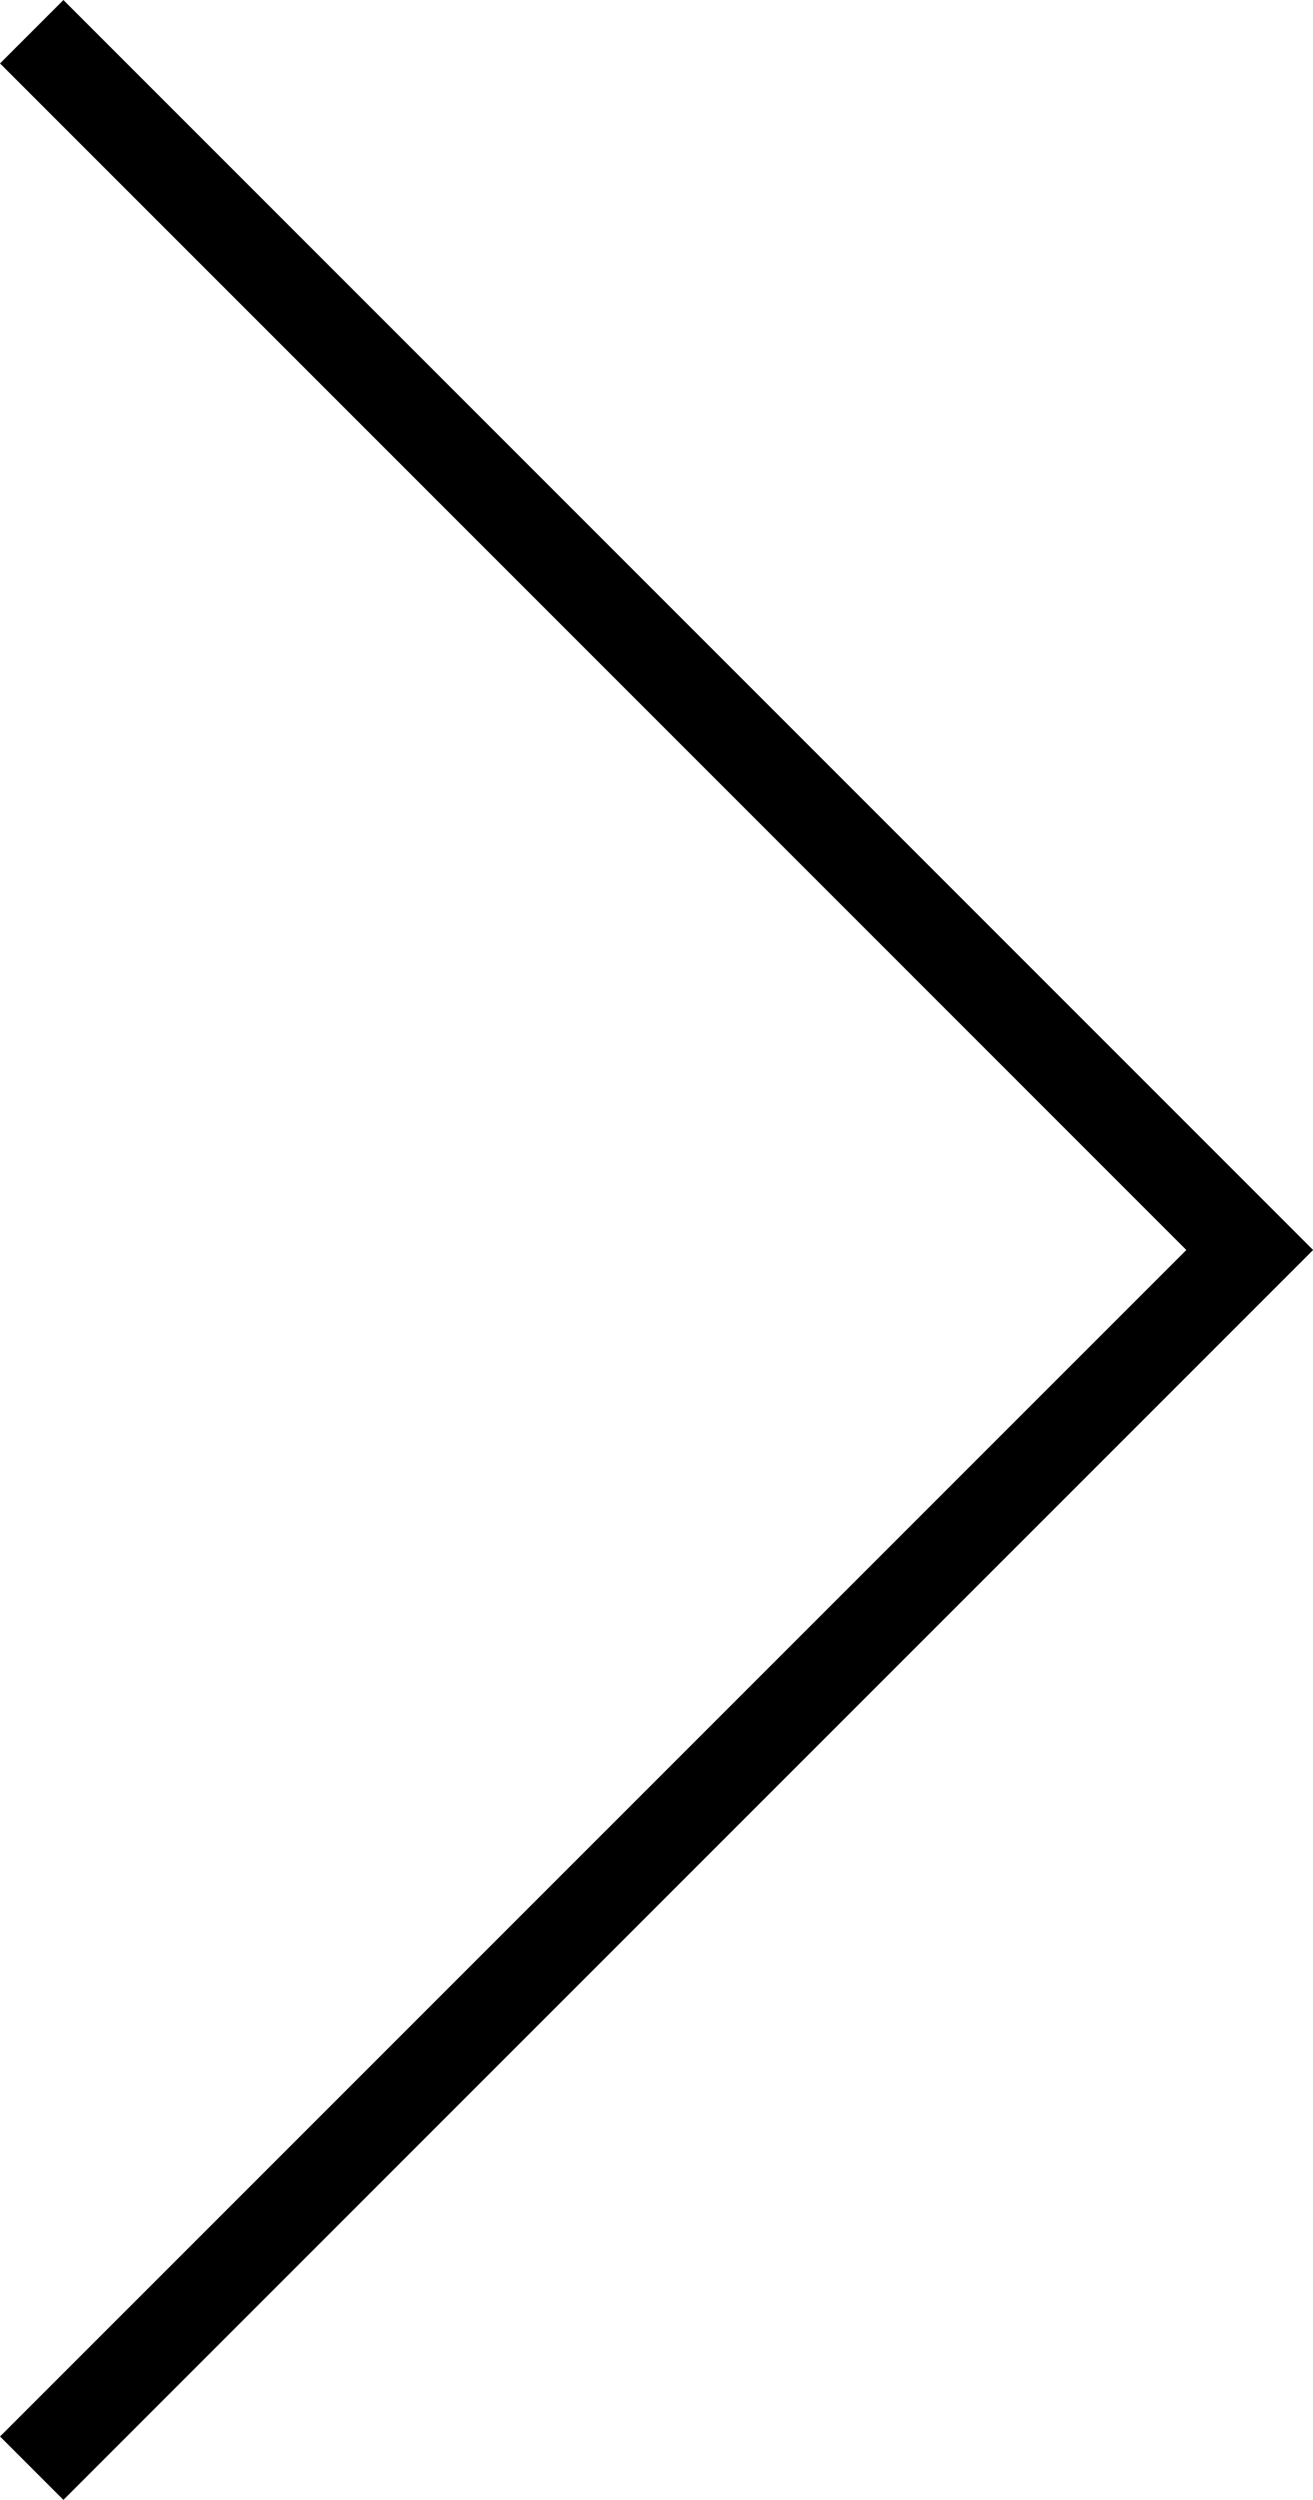<svg xmlns="http://www.w3.org/2000/svg" width="14.649" height="27.885" viewBox="0 0 14.649 27.885">
  <path id="arrow-right" d="M90,406l13.589,13.589L90,433.177" transform="translate(-89.646 -405.646)" fill="none" stroke="#000" stroke-width="1"/>
</svg>
